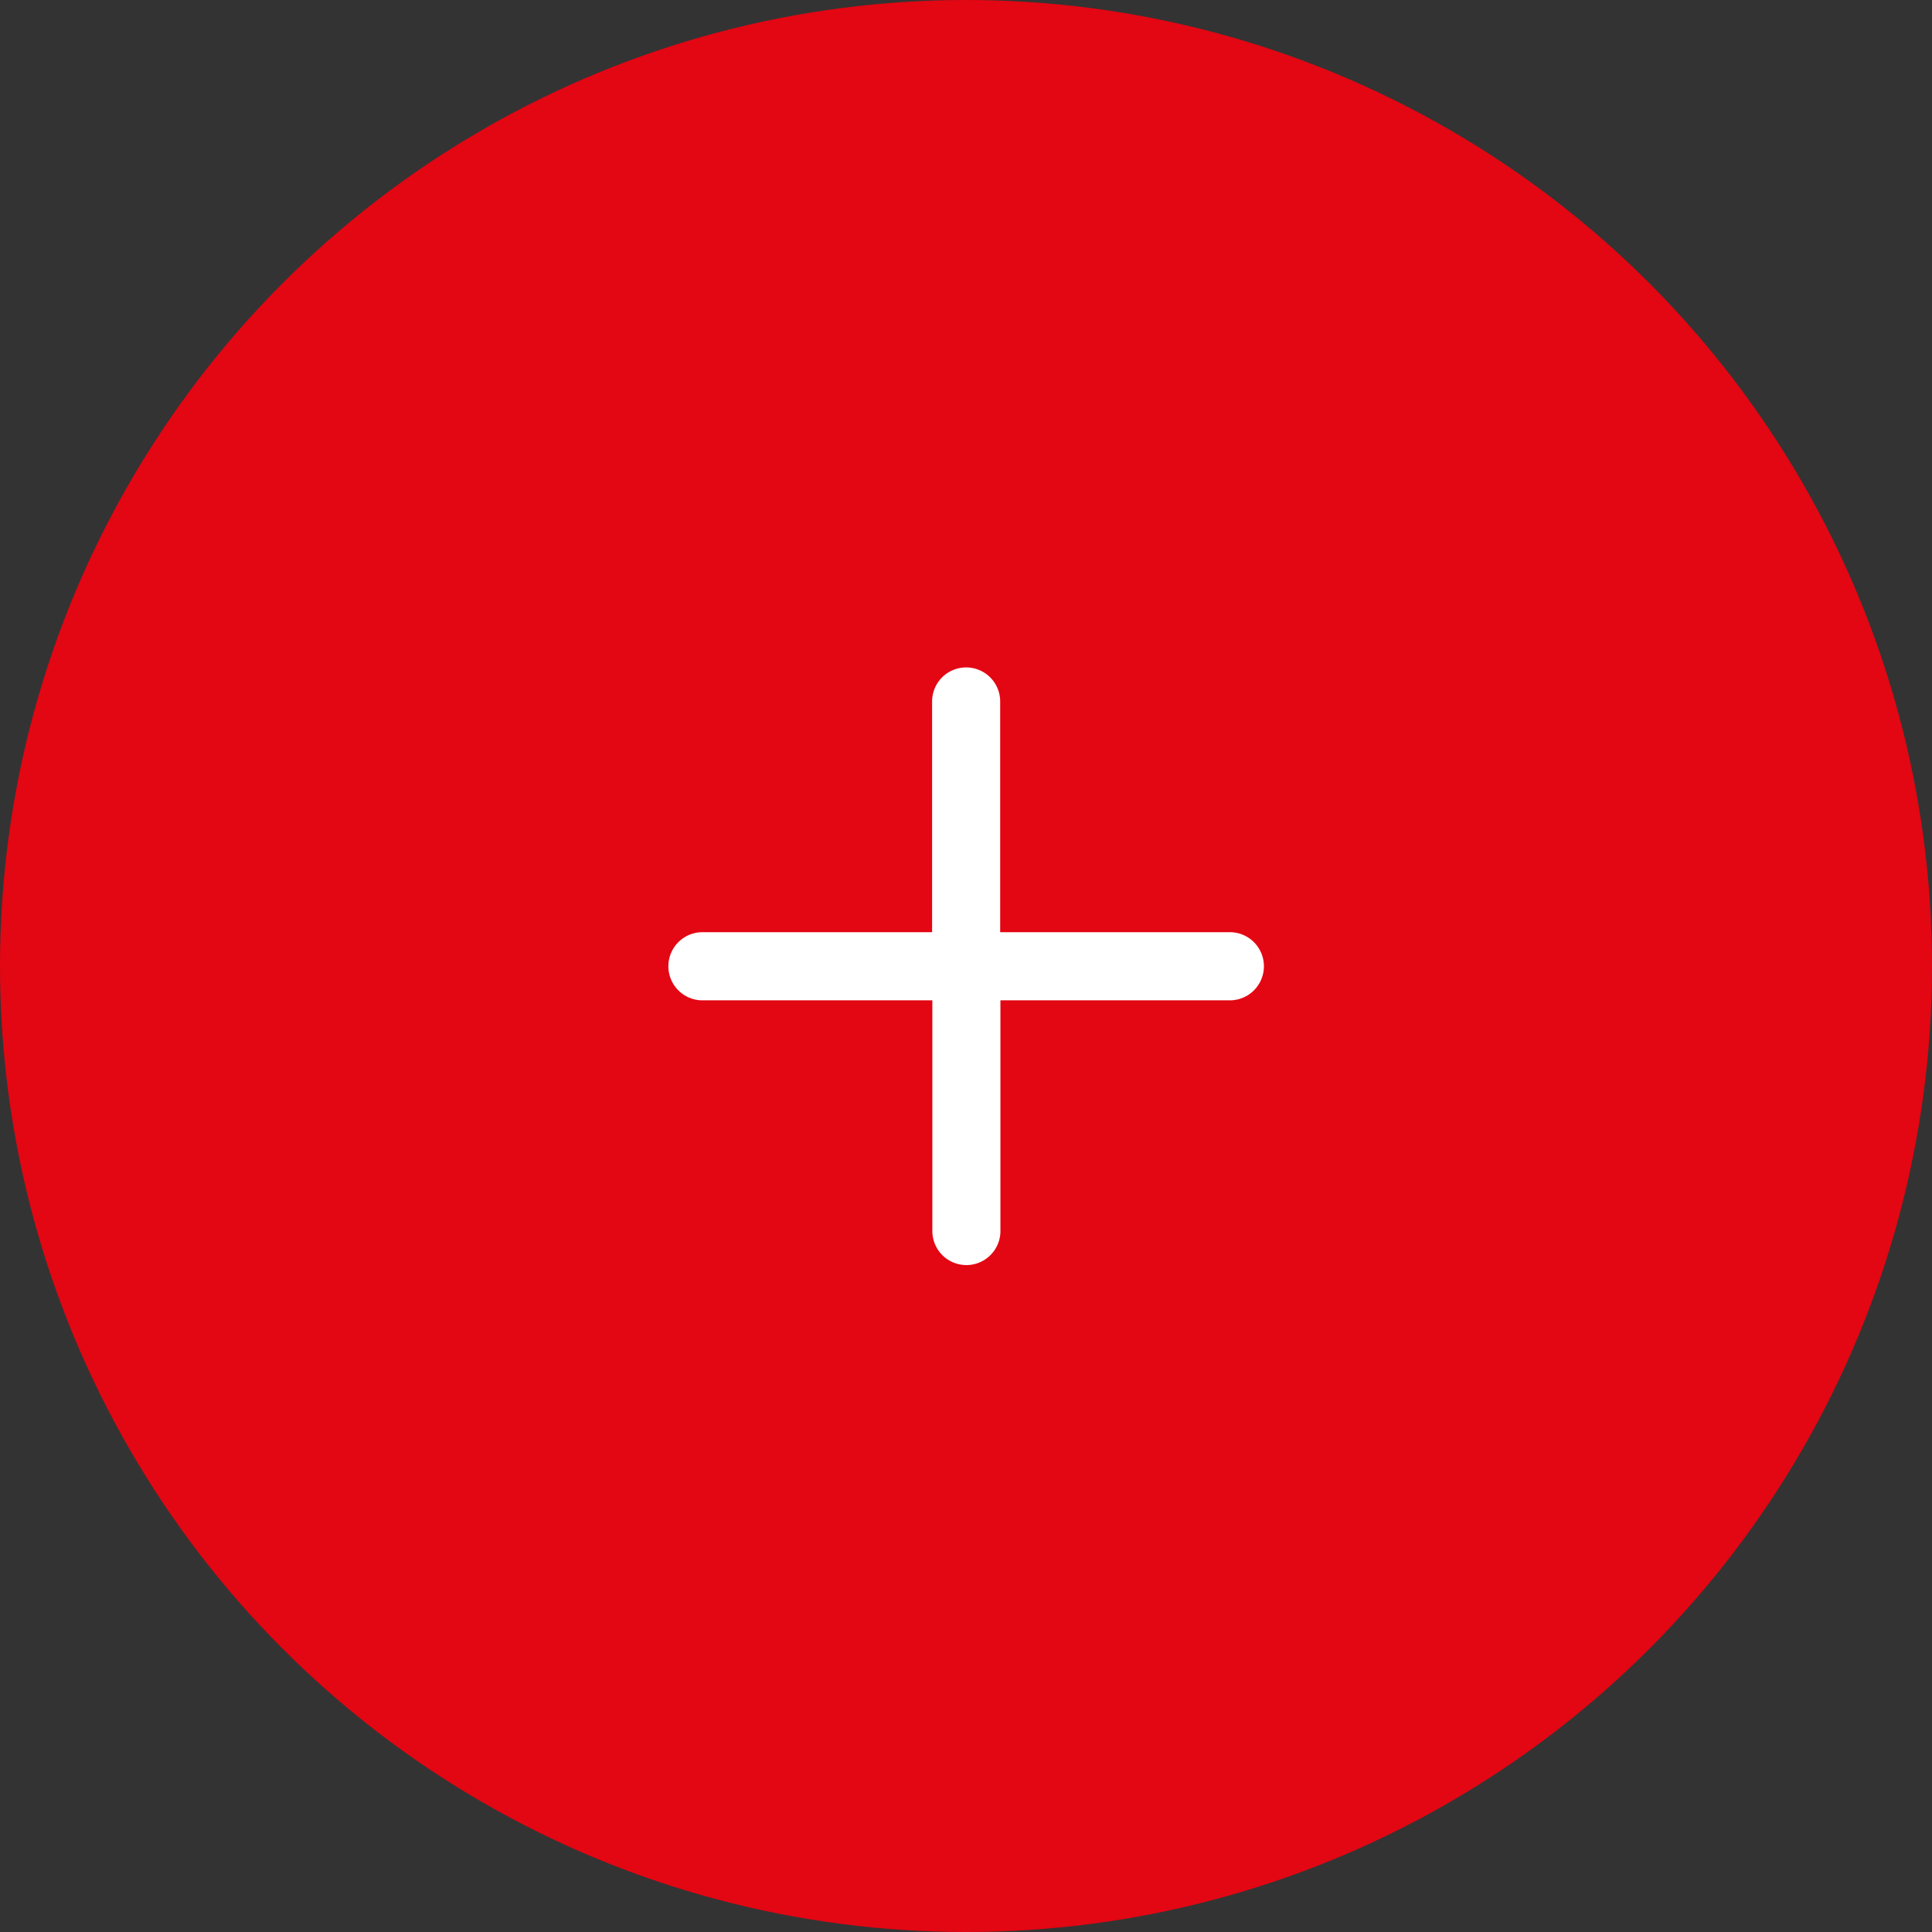 <?xml version="1.0" encoding="utf-8"?><svg xmlns="http://www.w3.org/2000/svg" width="55" height="55" viewBox="0 0 55 55"><rect x="0" y="0" width="55" height="55" fill="#333333" stroke="none"/><defs><style>.a{fill:#e30613;}.b{fill:#fff;}</style></defs><g transform="translate(-1189 -2835)"><circle class="a" cx="27.5" cy="27.5" r="27.5" transform="translate(1189 2835)"/><path class="b" d="M348.3,509.987h-6.569v-6.569a.969.969,0,1,0-1.938,0v6.569h-6.569a.97.97,0,0,0,0,1.939H339.8v6.568a.969.969,0,1,0,1.938,0v-6.568H348.3a.97.97,0,0,0,0-1.939Z" transform="translate(875.742 2351.551)"/></g></svg>